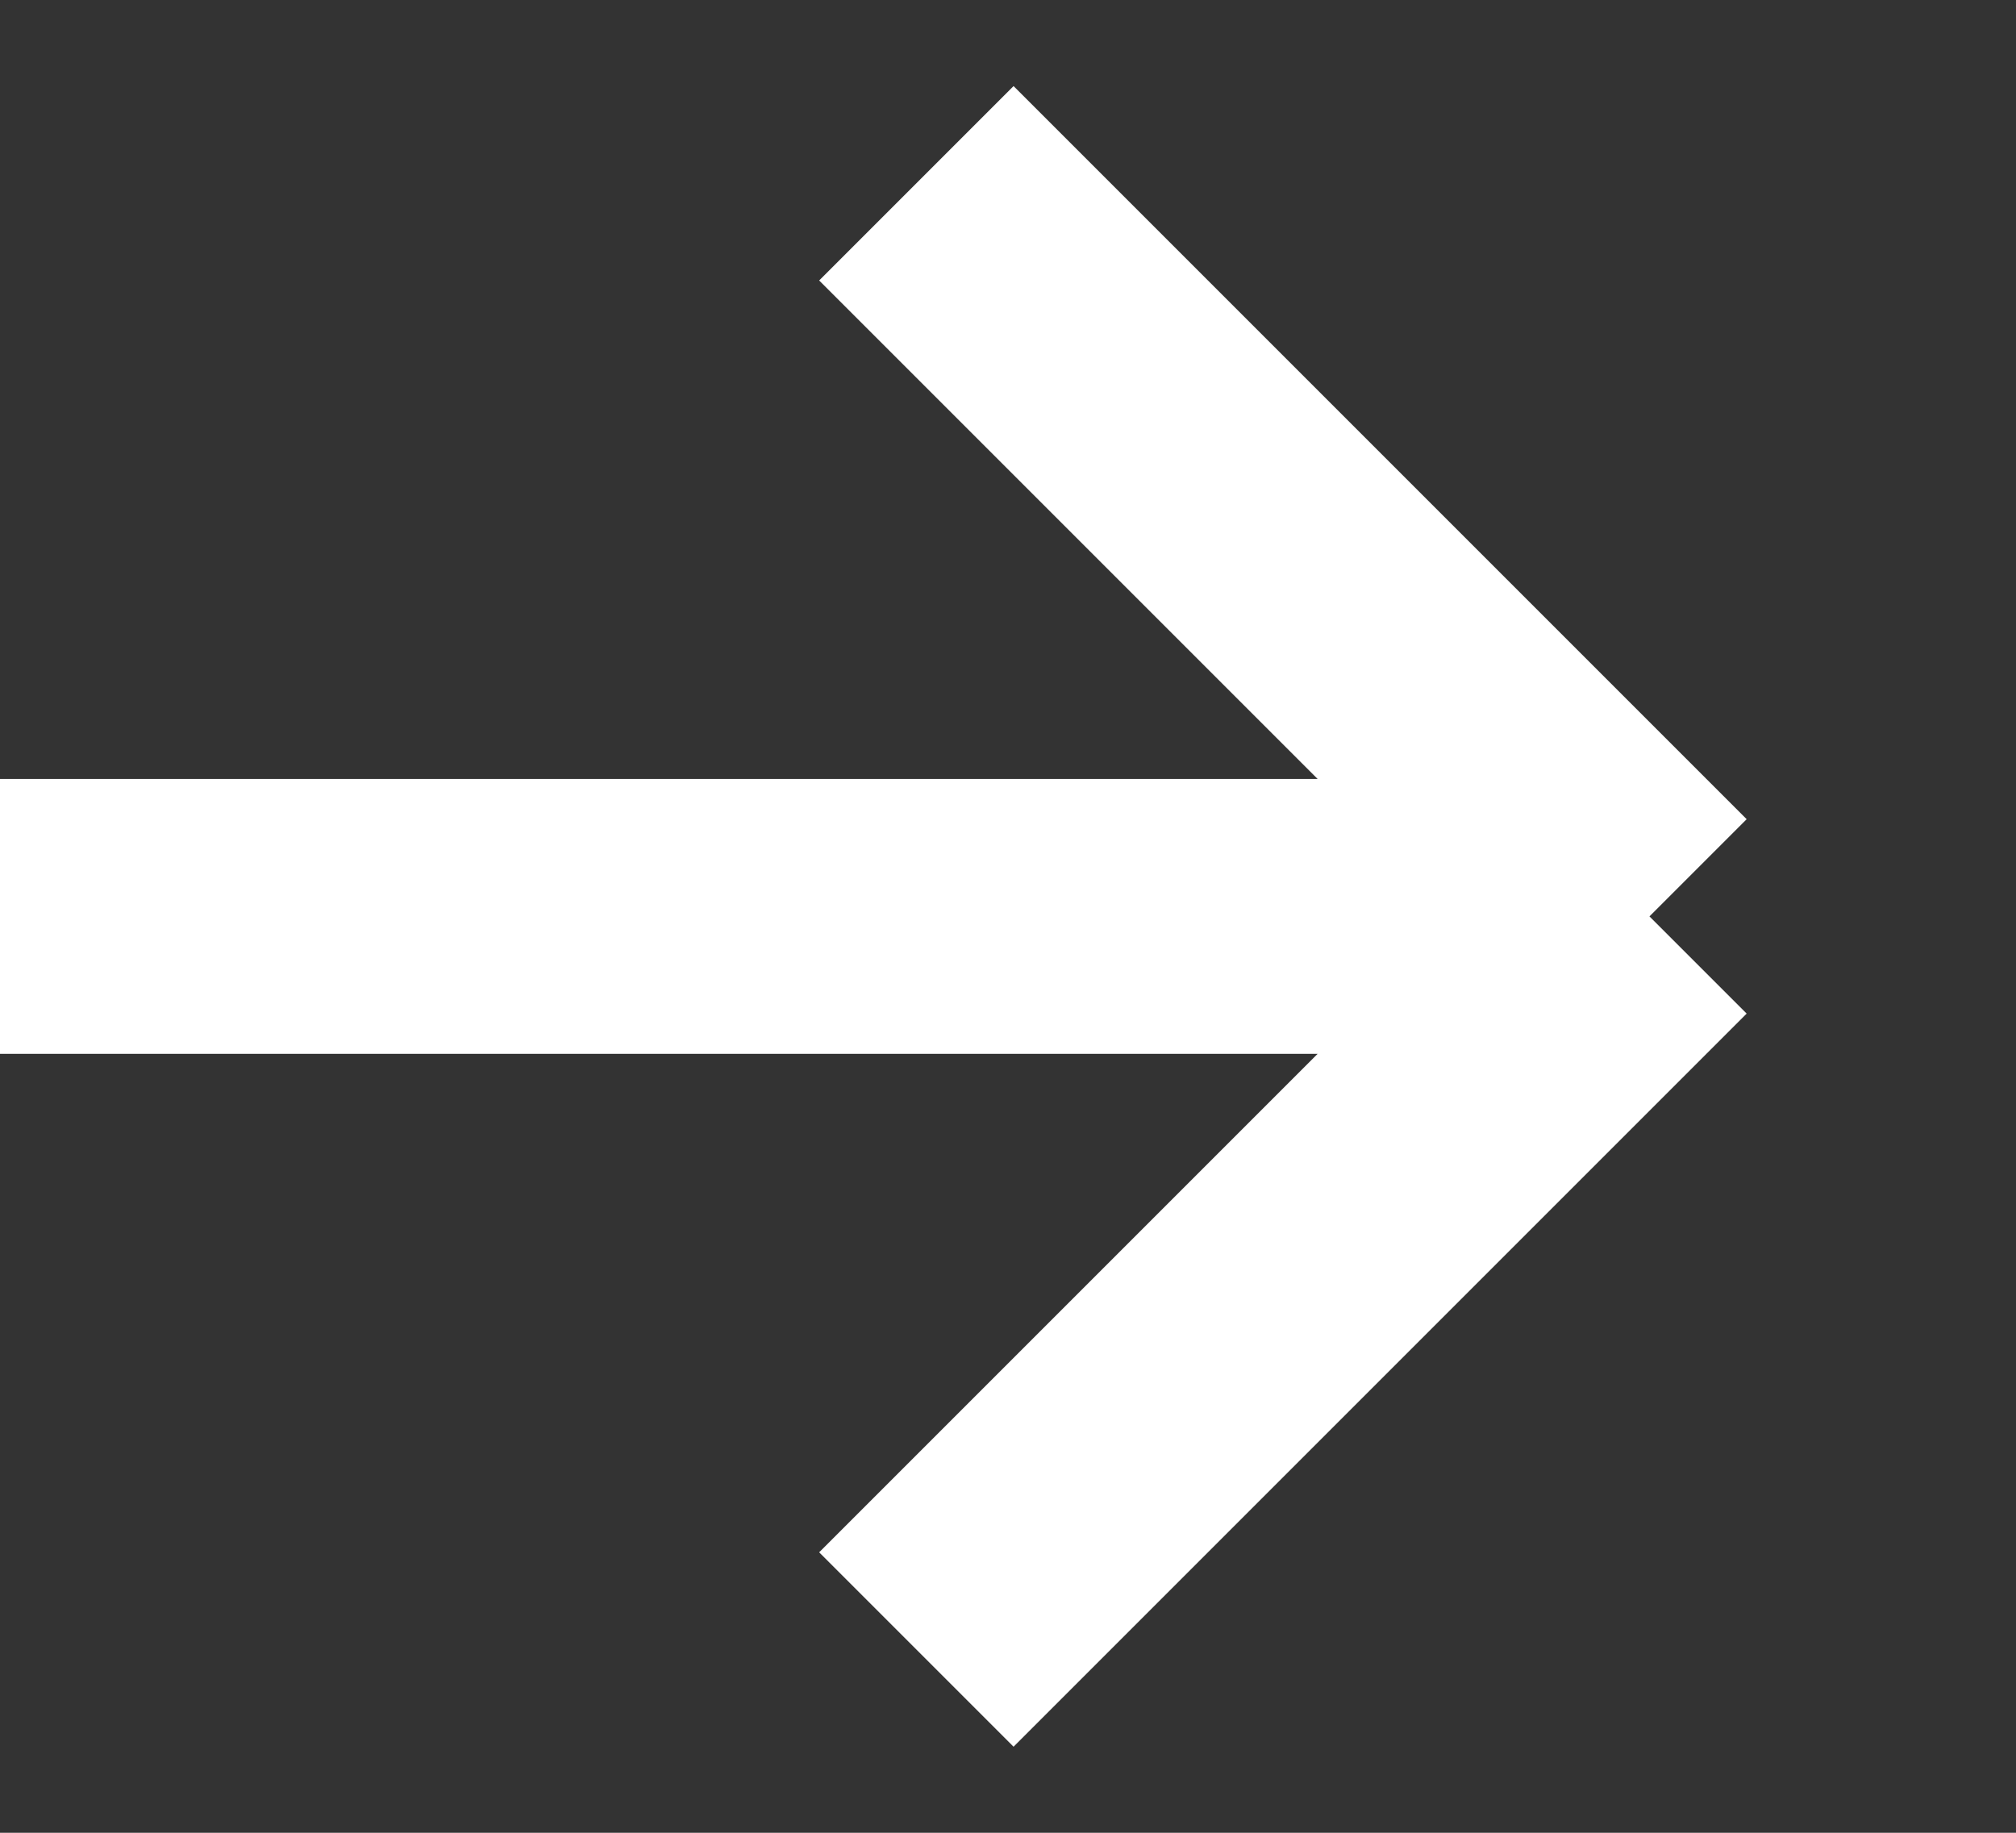 <svg width="11" height="10" viewBox="0 0 11 10" fill="none" xmlns="http://www.w3.org/2000/svg">
<rect x="0" y="0" width="11" height="10" fill="#333333" stroke="none"/>
<path d="M0 5H9M9 5L5 1M9 5L5 9" stroke="white" stroke-width="1.5"/>
</svg>

